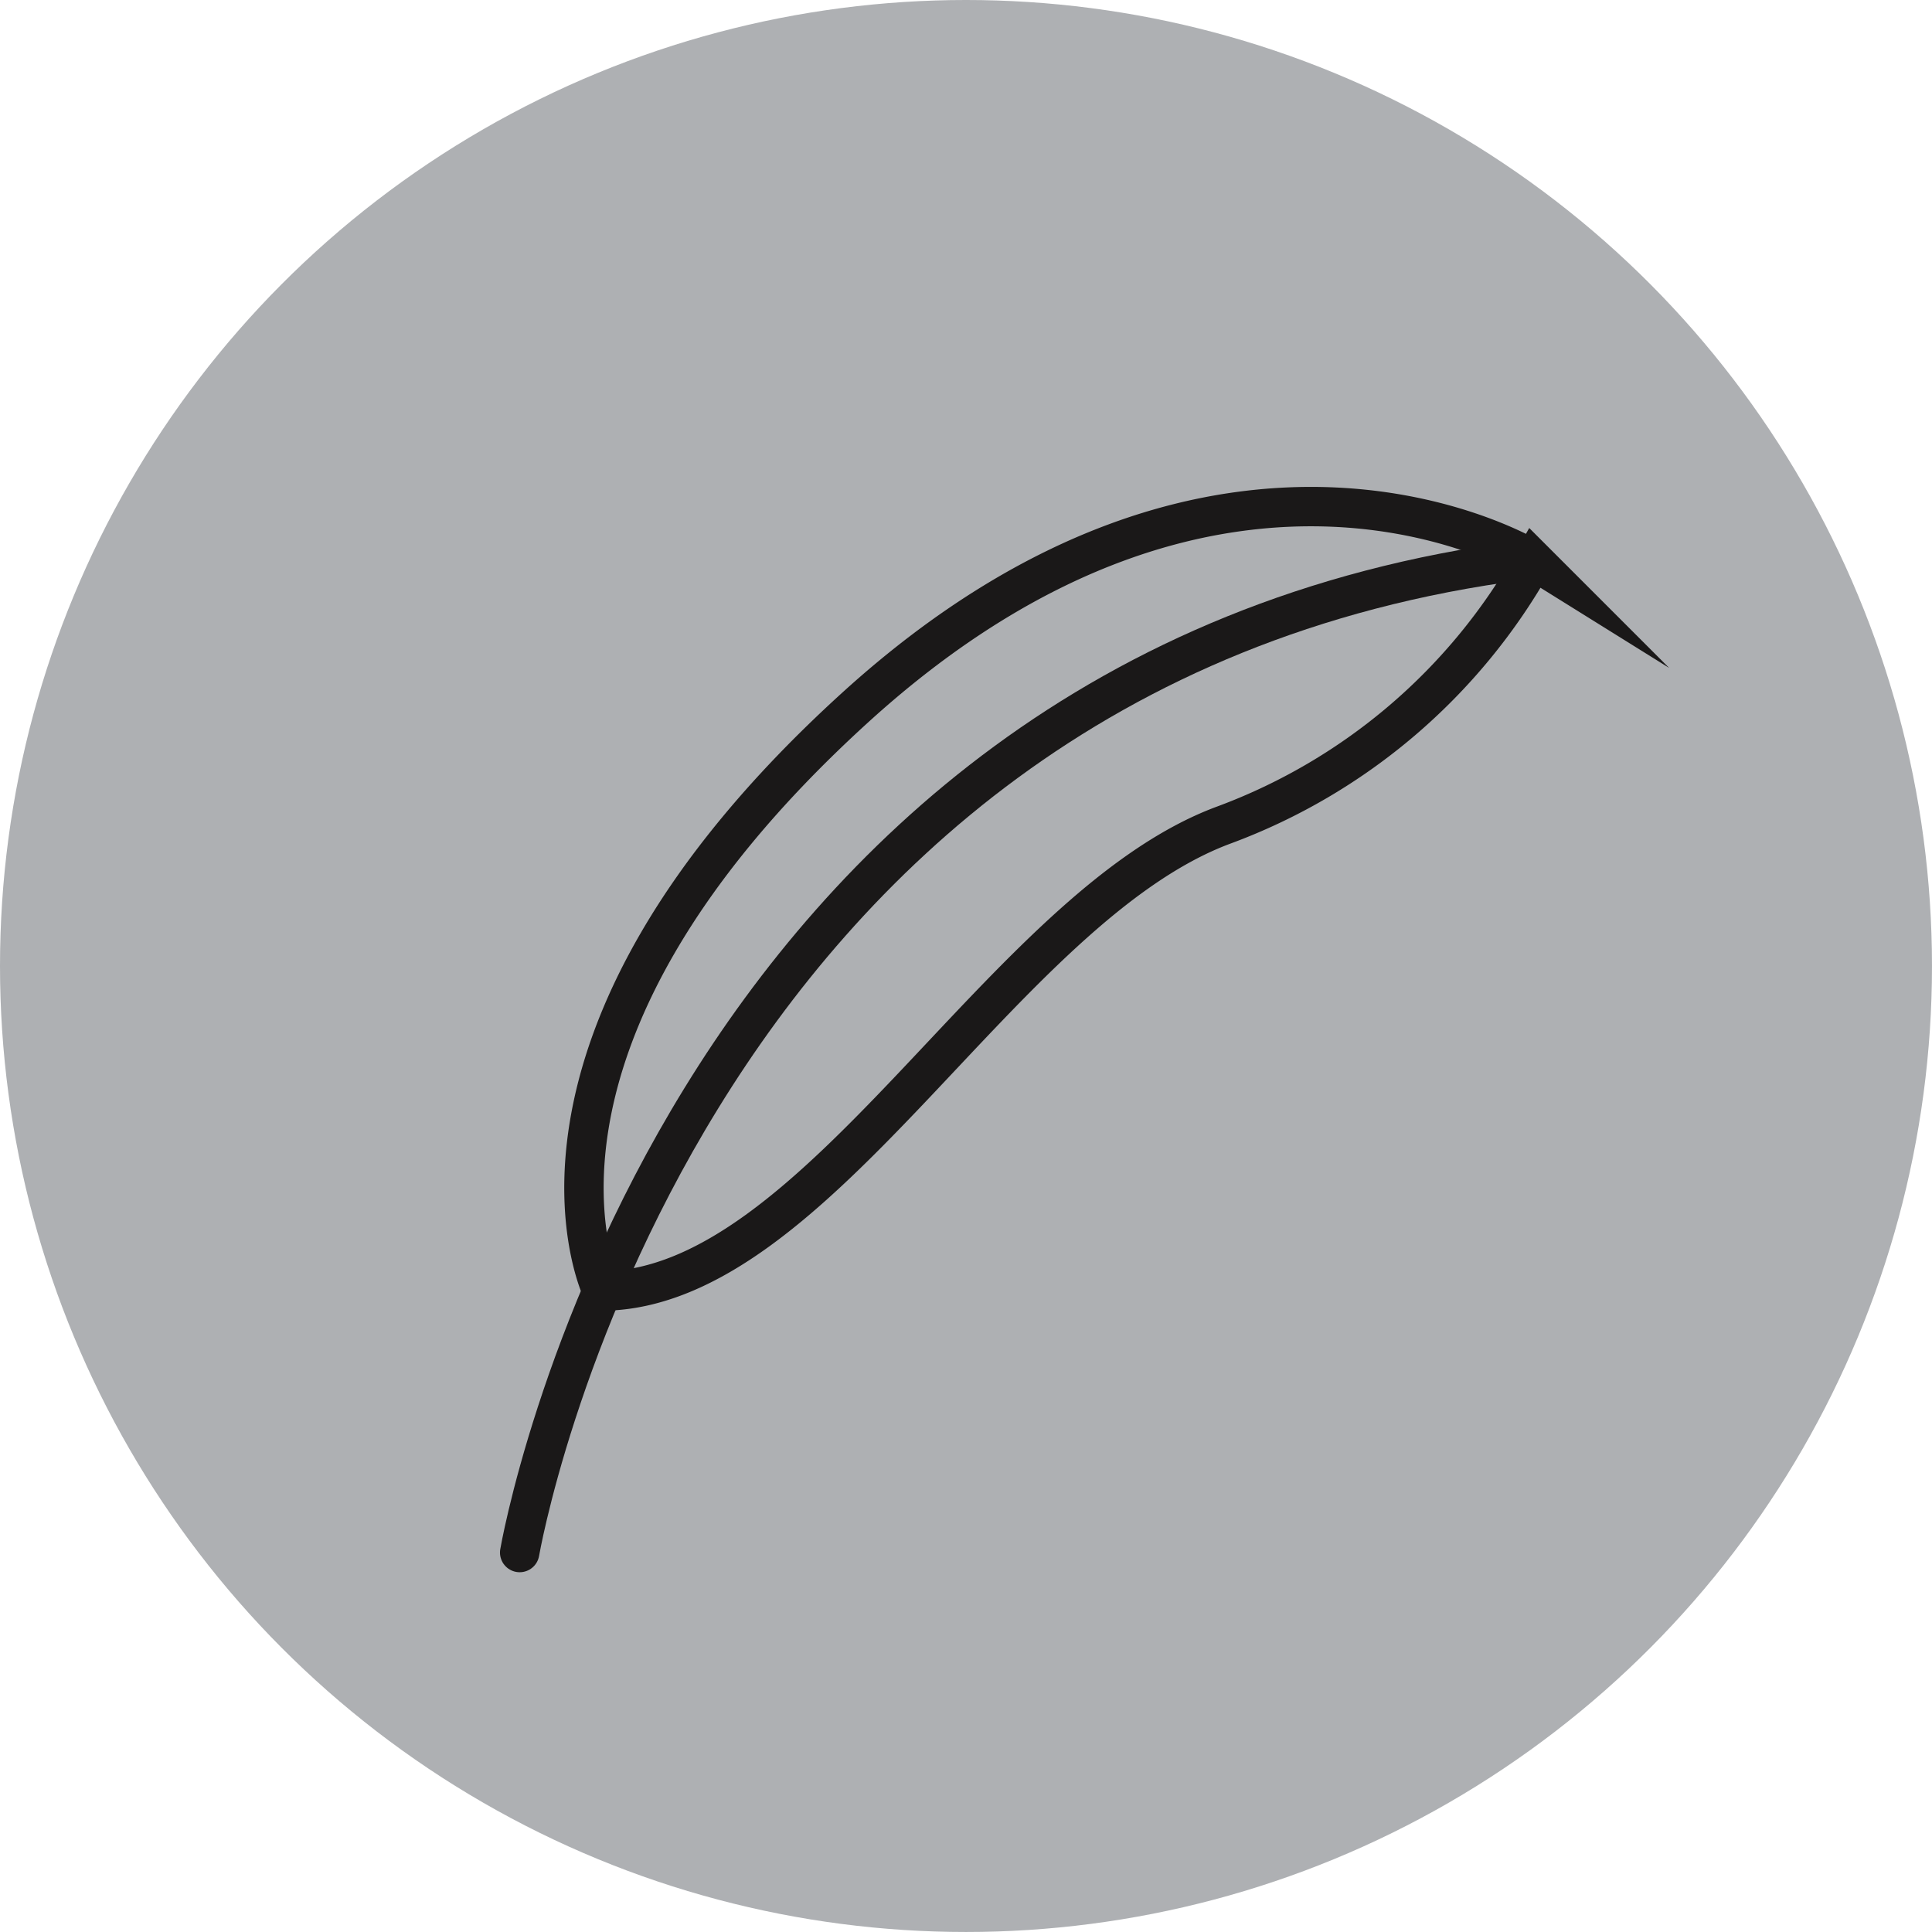 <svg xmlns="http://www.w3.org/2000/svg" width="142.573" height="142.573" viewBox="0 0 142.573 142.573">
  <g id="lightweight" transform="translate(-669.128 -230.171)">
    <circle id="Ellipse_3" data-name="Ellipse 3" cx="71.286" cy="71.286" r="71.286" transform="translate(669.128 230.171)" fill="#aeb0b3"/>
    <g id="Group_43" data-name="Group 43">
      <path id="Path_385" data-name="Path 385" d="M707.478,344.741s11.131-65.058,73.963-73.221" fill="none" stroke="#1a1818" stroke-linecap="round" stroke-miterlimit="10" stroke-width="2.907"/>
      <path id="Path_386" data-name="Path 386" d="M713.568,325.446s-8.812-18.058,18.646-43.042,50.093-10.884,50.093-10.884a43.552,43.552,0,0,1-22.882,19.542C743.1,297.122,729.553,325.323,713.568,325.446Z" fill="none" stroke="#1a1818" stroke-linecap="round" stroke-miterlimit="10" stroke-width="2.907"/>
    </g>
  </g>
</svg>
